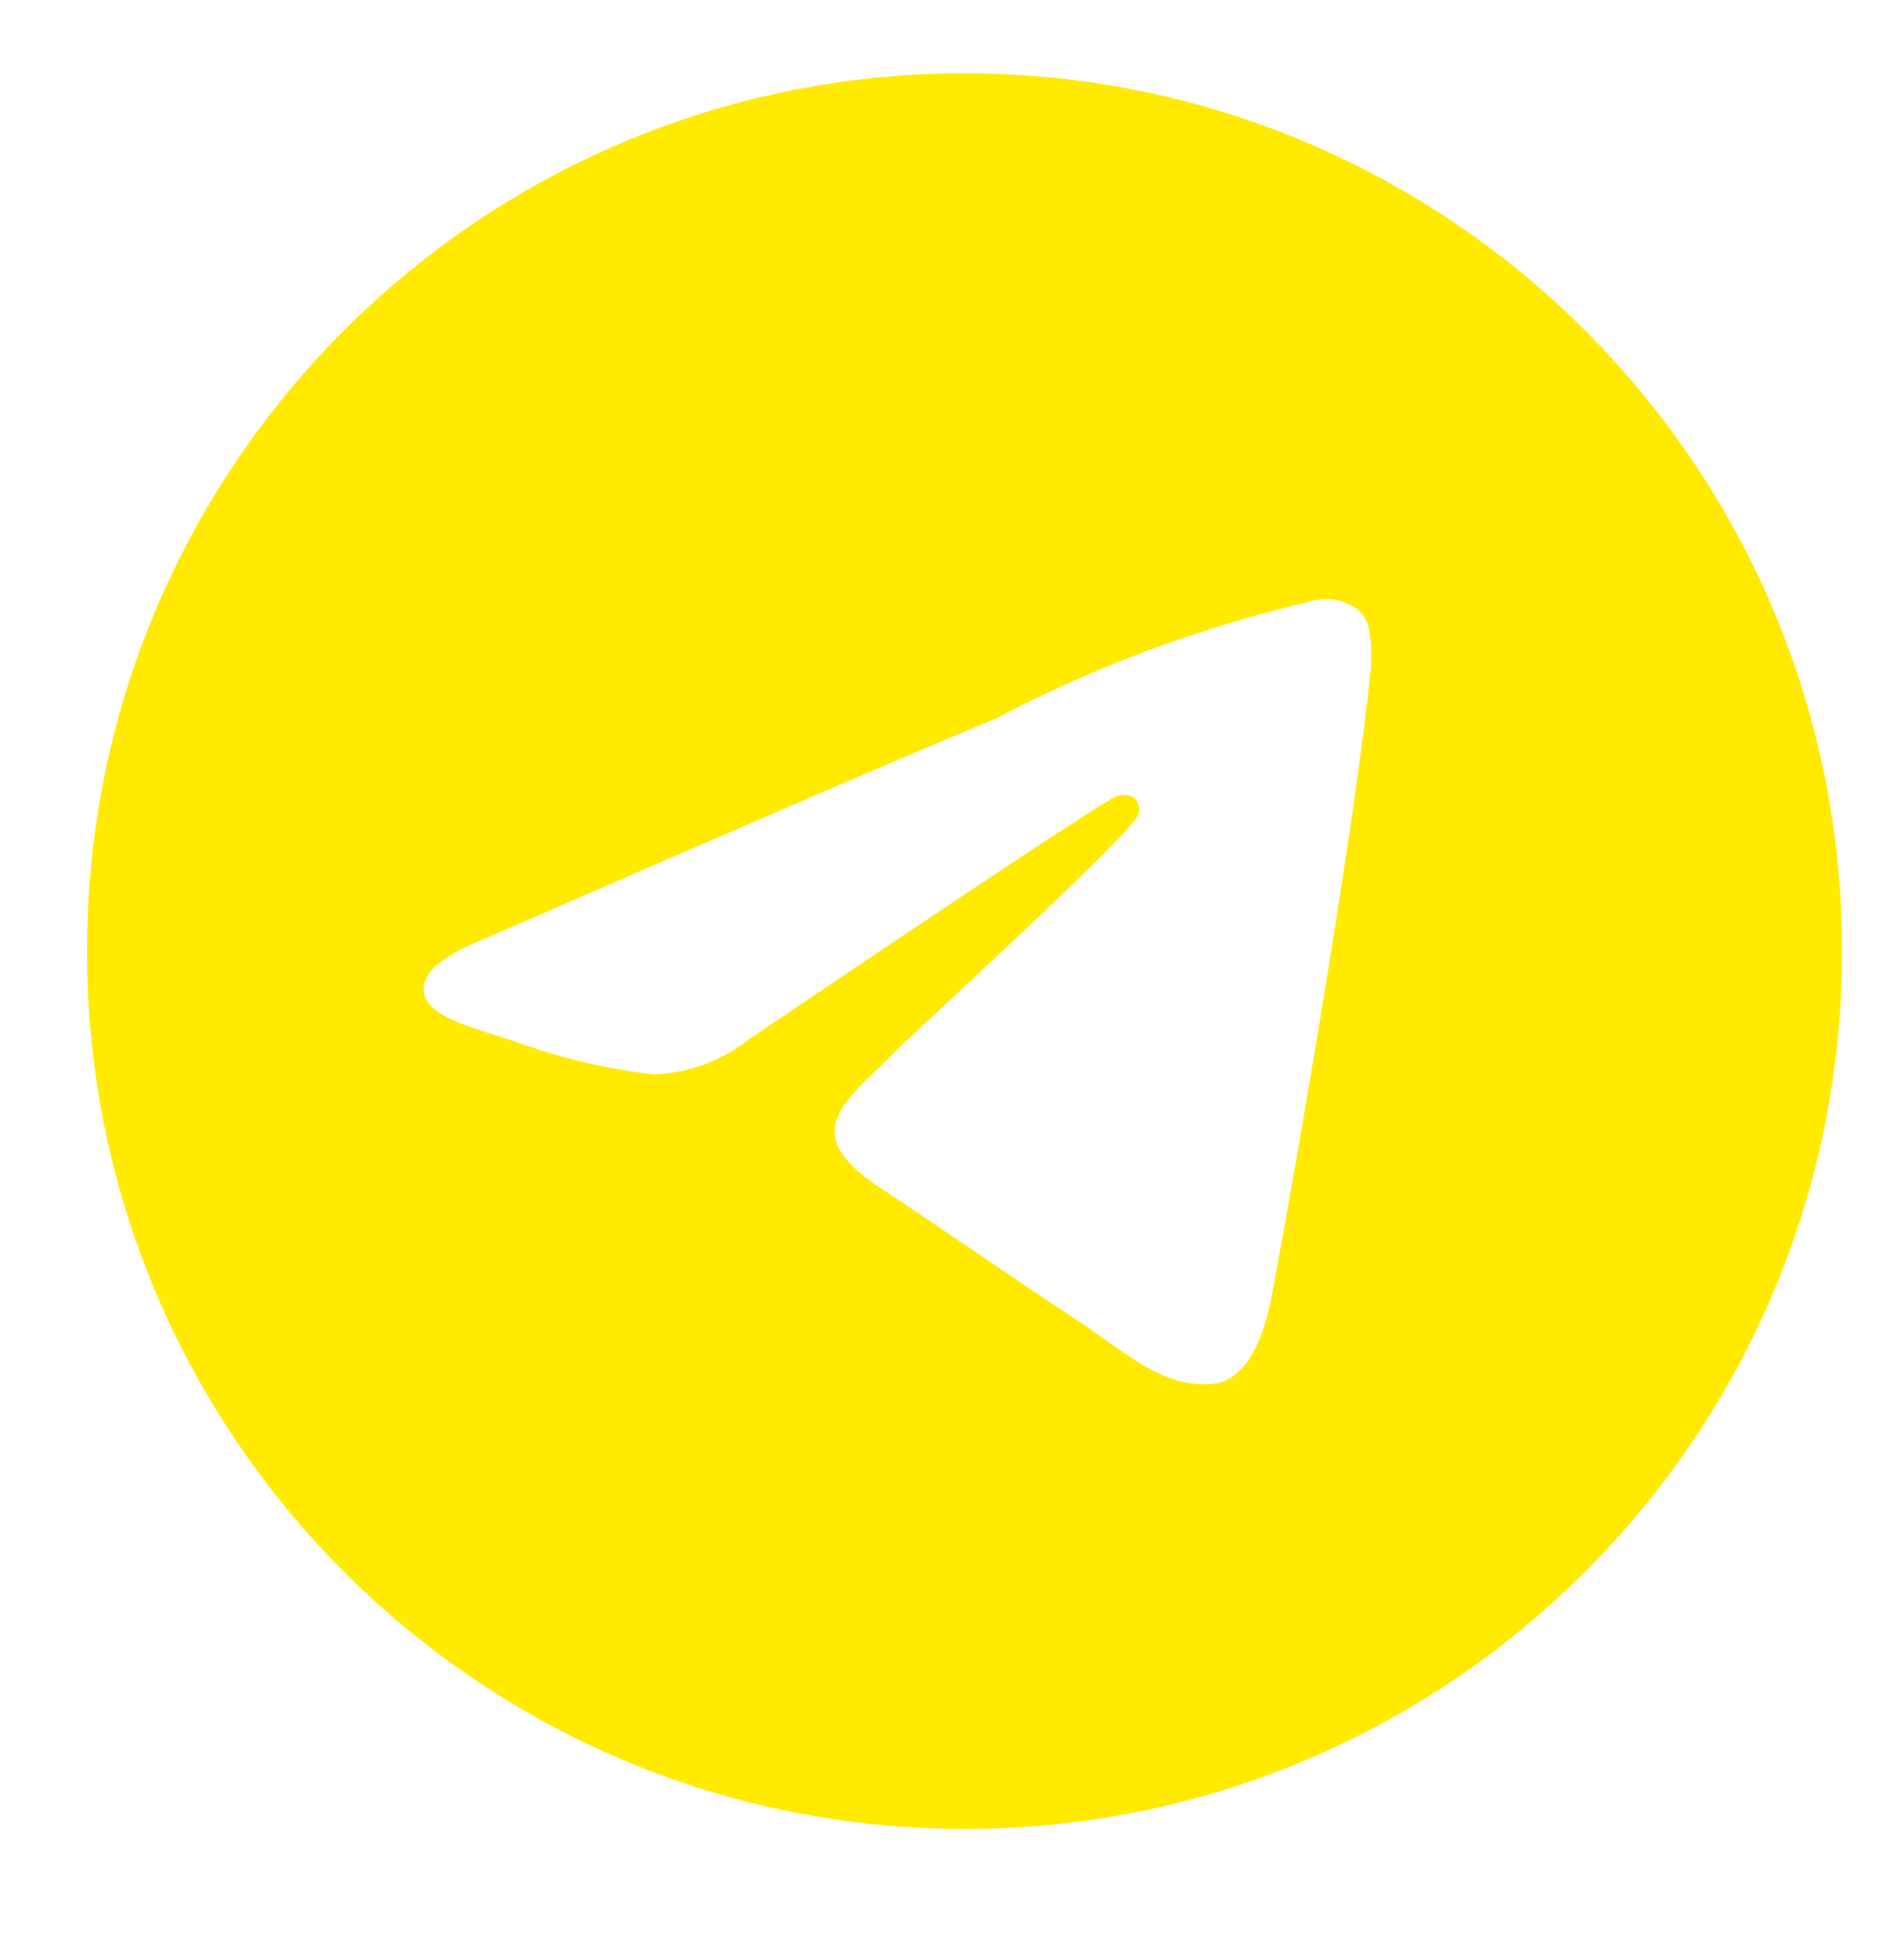 <svg width="36" height="37" viewBox="0 0 36 37" fill="none" xmlns="http://www.w3.org/2000/svg">
<path d="M25.02 11.319C25.026 11.319 25.035 11.319 25.044 11.319C25.274 11.319 25.488 11.39 25.663 11.514L25.66 11.511C25.788 11.623 25.874 11.779 25.895 11.956V11.959C25.917 12.093 25.929 12.248 25.929 12.405C25.929 12.477 25.927 12.547 25.921 12.618V12.608C25.673 15.218 24.598 21.547 24.051 24.469C23.82 25.707 23.365 26.121 22.924 26.161C21.967 26.25 21.24 25.528 20.312 24.92C18.86 23.967 18.039 23.374 16.63 22.445C15 21.373 16.057 20.782 16.985 19.819C17.228 19.566 21.449 15.726 21.532 15.378C21.536 15.357 21.538 15.334 21.538 15.309C21.538 15.223 21.506 15.145 21.454 15.086C21.397 15.048 21.326 15.027 21.251 15.027C21.201 15.027 21.154 15.037 21.11 15.054L21.112 15.053C20.966 15.086 18.647 16.619 14.153 19.651C13.663 20.038 13.043 20.283 12.369 20.311H12.363C11.407 20.196 10.54 19.983 9.717 19.68L9.799 19.706C8.765 19.369 7.945 19.192 8.015 18.621C8.053 18.325 8.462 18.021 9.242 17.71C14.052 15.614 17.259 14.233 18.864 13.566C20.635 12.627 22.687 11.853 24.846 11.352L25.019 11.318L25.02 11.319ZM18.198 1.386C9.051 1.408 1.644 8.829 1.644 17.979C1.644 27.142 9.072 34.572 18.236 34.572C27.401 34.572 34.829 27.143 34.829 17.979C34.829 8.829 27.422 1.408 18.277 1.386H18.275C18.249 1.386 18.223 1.386 18.198 1.386Z" fill="#FFEA00"/>
</svg>
